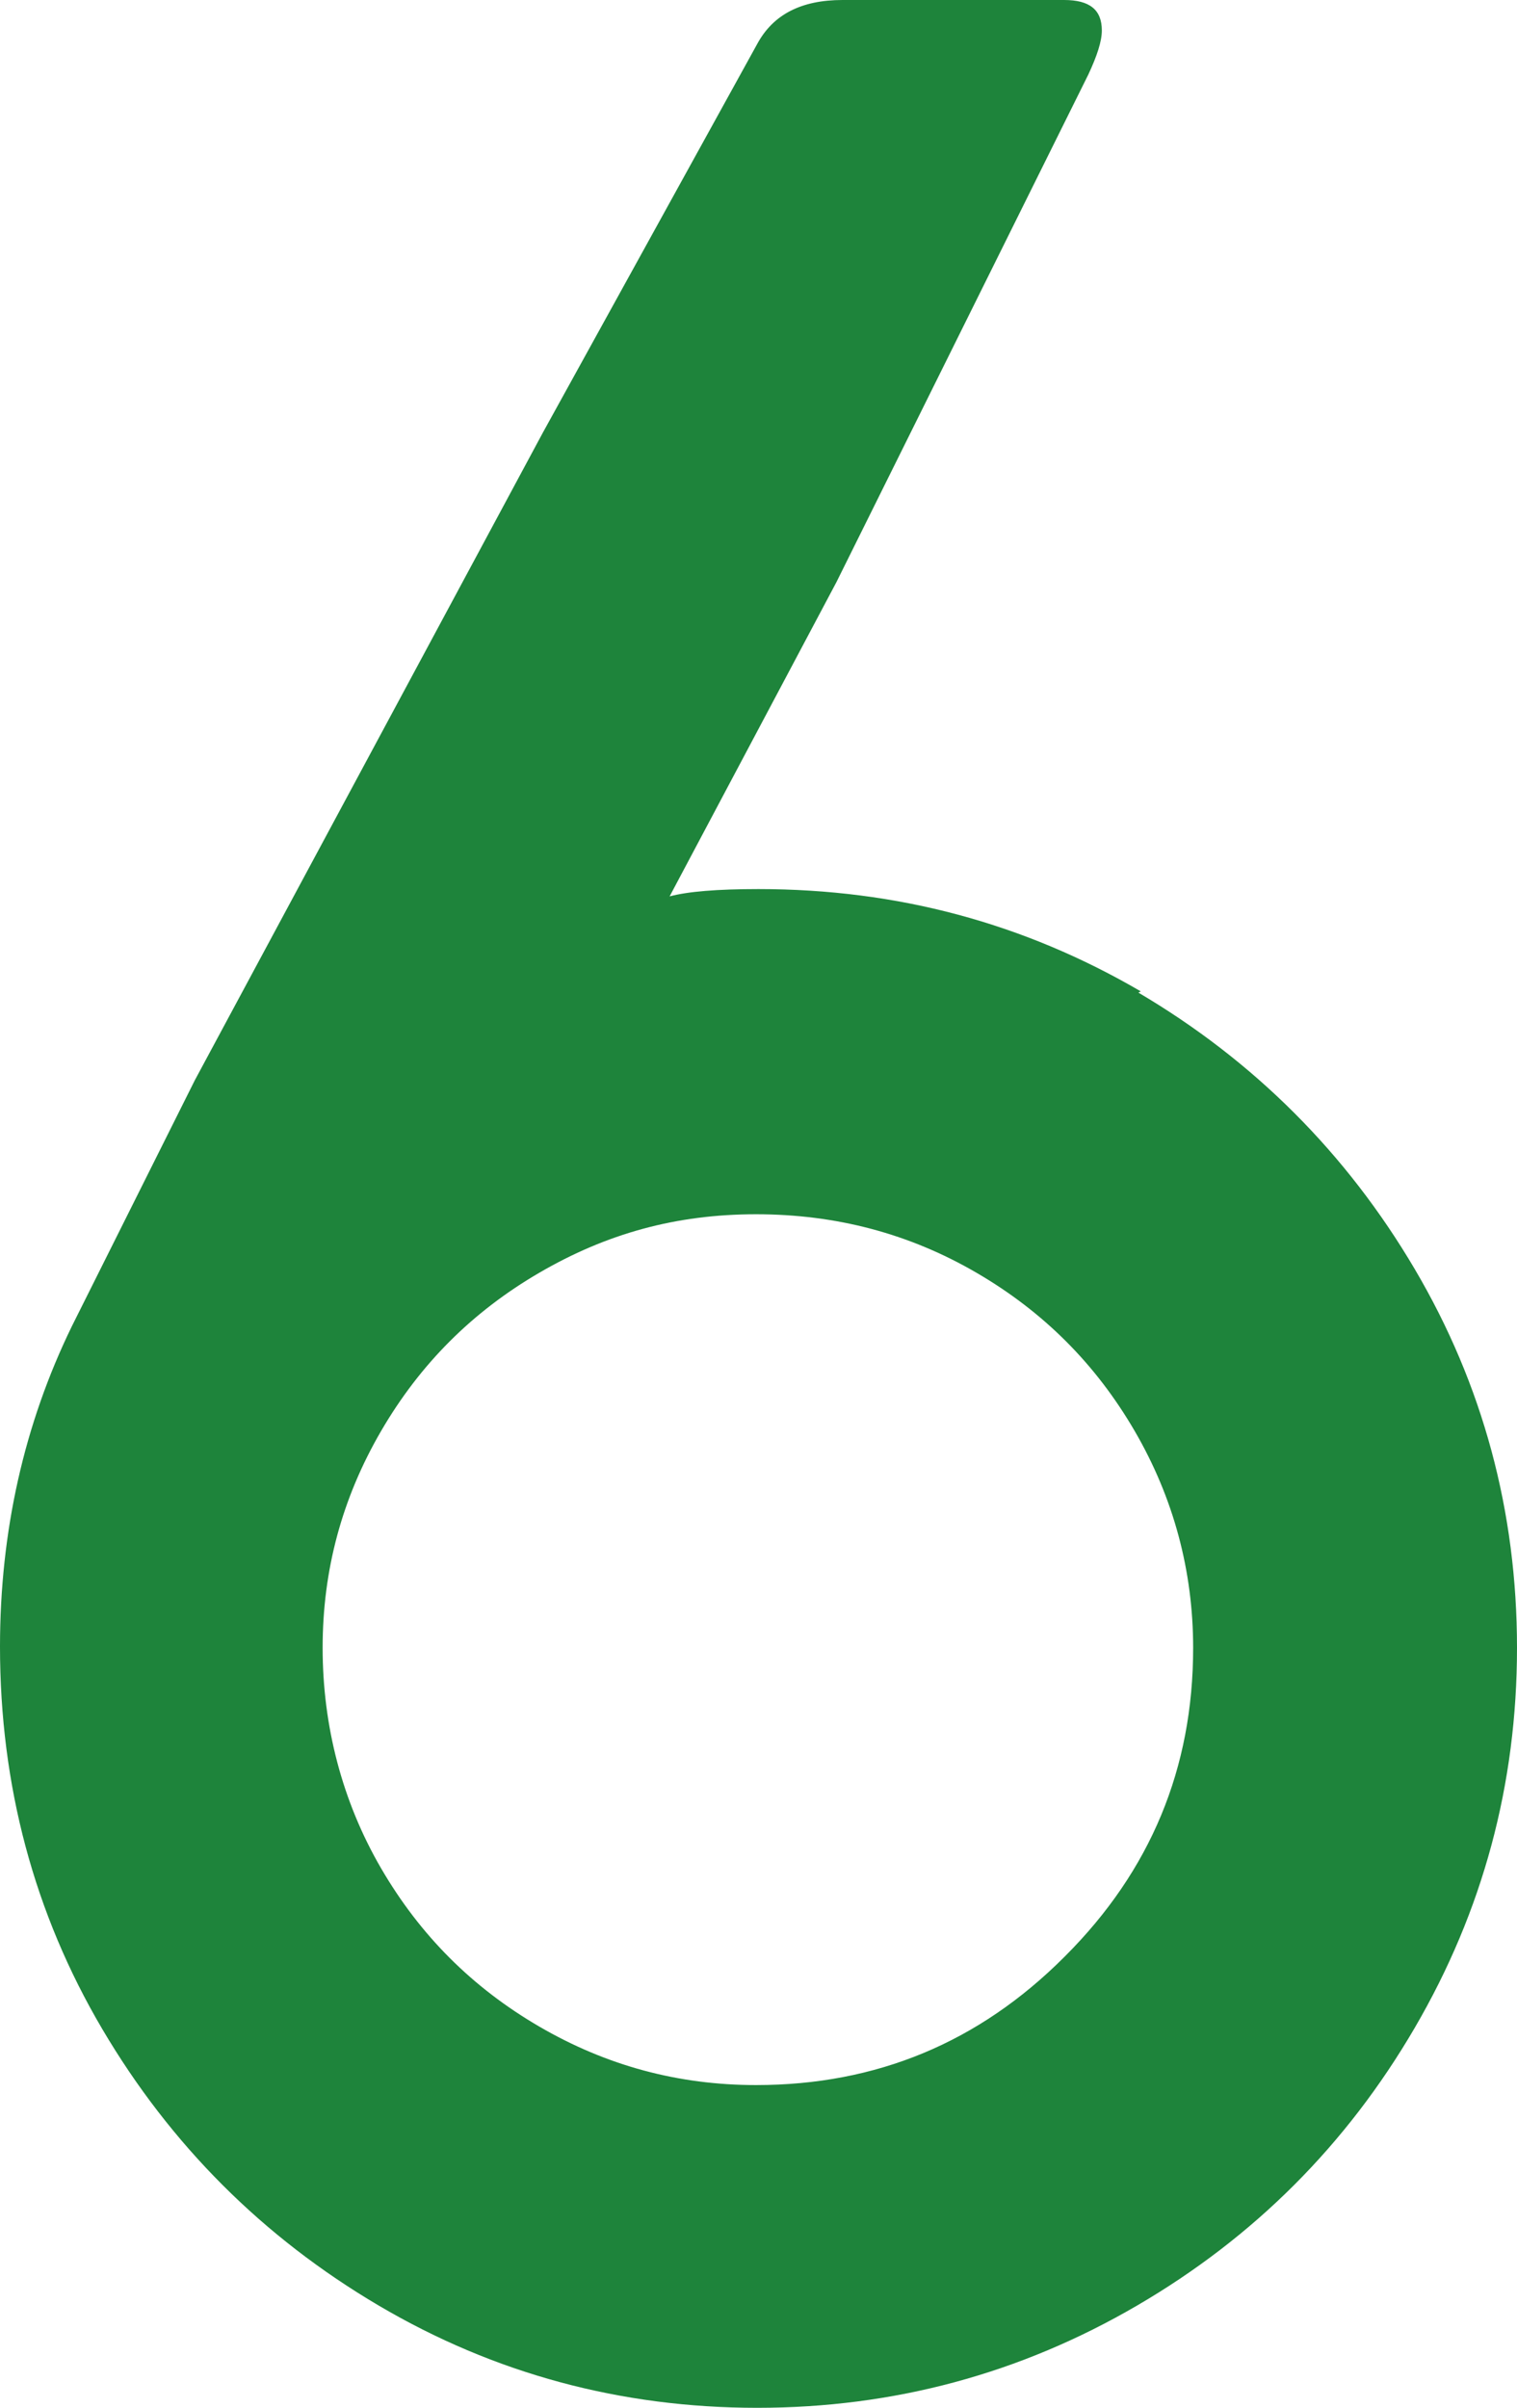 <?xml version="1.0" encoding="UTF-8"?>
<svg id="_レイヤー_2" data-name="レイヤー 2" xmlns="http://www.w3.org/2000/svg" width="12.46" height="19.77" viewBox="0 0 12.46 19.77">
  <defs>
    <style>
      .cls-1 {
        fill: #1e843b;
        stroke-width: 0px;
      }
    </style>
  </defs>
  <g id="_デザイン" data-name="デザイン">
    <path class="cls-1" d="M9.35,8.15c.95.56,1.71,1.32,2.27,2.27.56.95.84,1.99.84,3.11s-.28,2.16-.84,3.12-1.32,1.72-2.28,2.28-2,.84-3.12.84-2.16-.28-3.11-.84c-.95-.56-1.71-1.32-2.27-2.27-.56-.95-.84-2-.84-3.14,0-.95.2-1.83.59-2.63l1.01-2.02,2.86-5.32L6.22.36c.13-.24.36-.36.7-.36h1.82c.21,0,.31.08.31.25,0,.09-.04.21-.11.36l-2.07,4.17-1.37,2.58c.15-.04.39-.06.73-.06,1.14,0,2.18.28,3.14.84ZM8.75,16.06c.7-.7,1.05-1.54,1.05-2.53,0-.63-.16-1.23-.48-1.78-.32-.55-.75-.98-1.3-1.3-.55-.32-1.15-.48-1.81-.48s-1.23.16-1.78.48c-.55.32-.98.75-1.3,1.3-.32.55-.48,1.14-.48,1.78s.16,1.26.48,1.81c.32.55.75.98,1.3,1.3.55.32,1.14.48,1.78.48.99,0,1.83-.35,2.53-1.05Z"/>
  </g>
</svg>